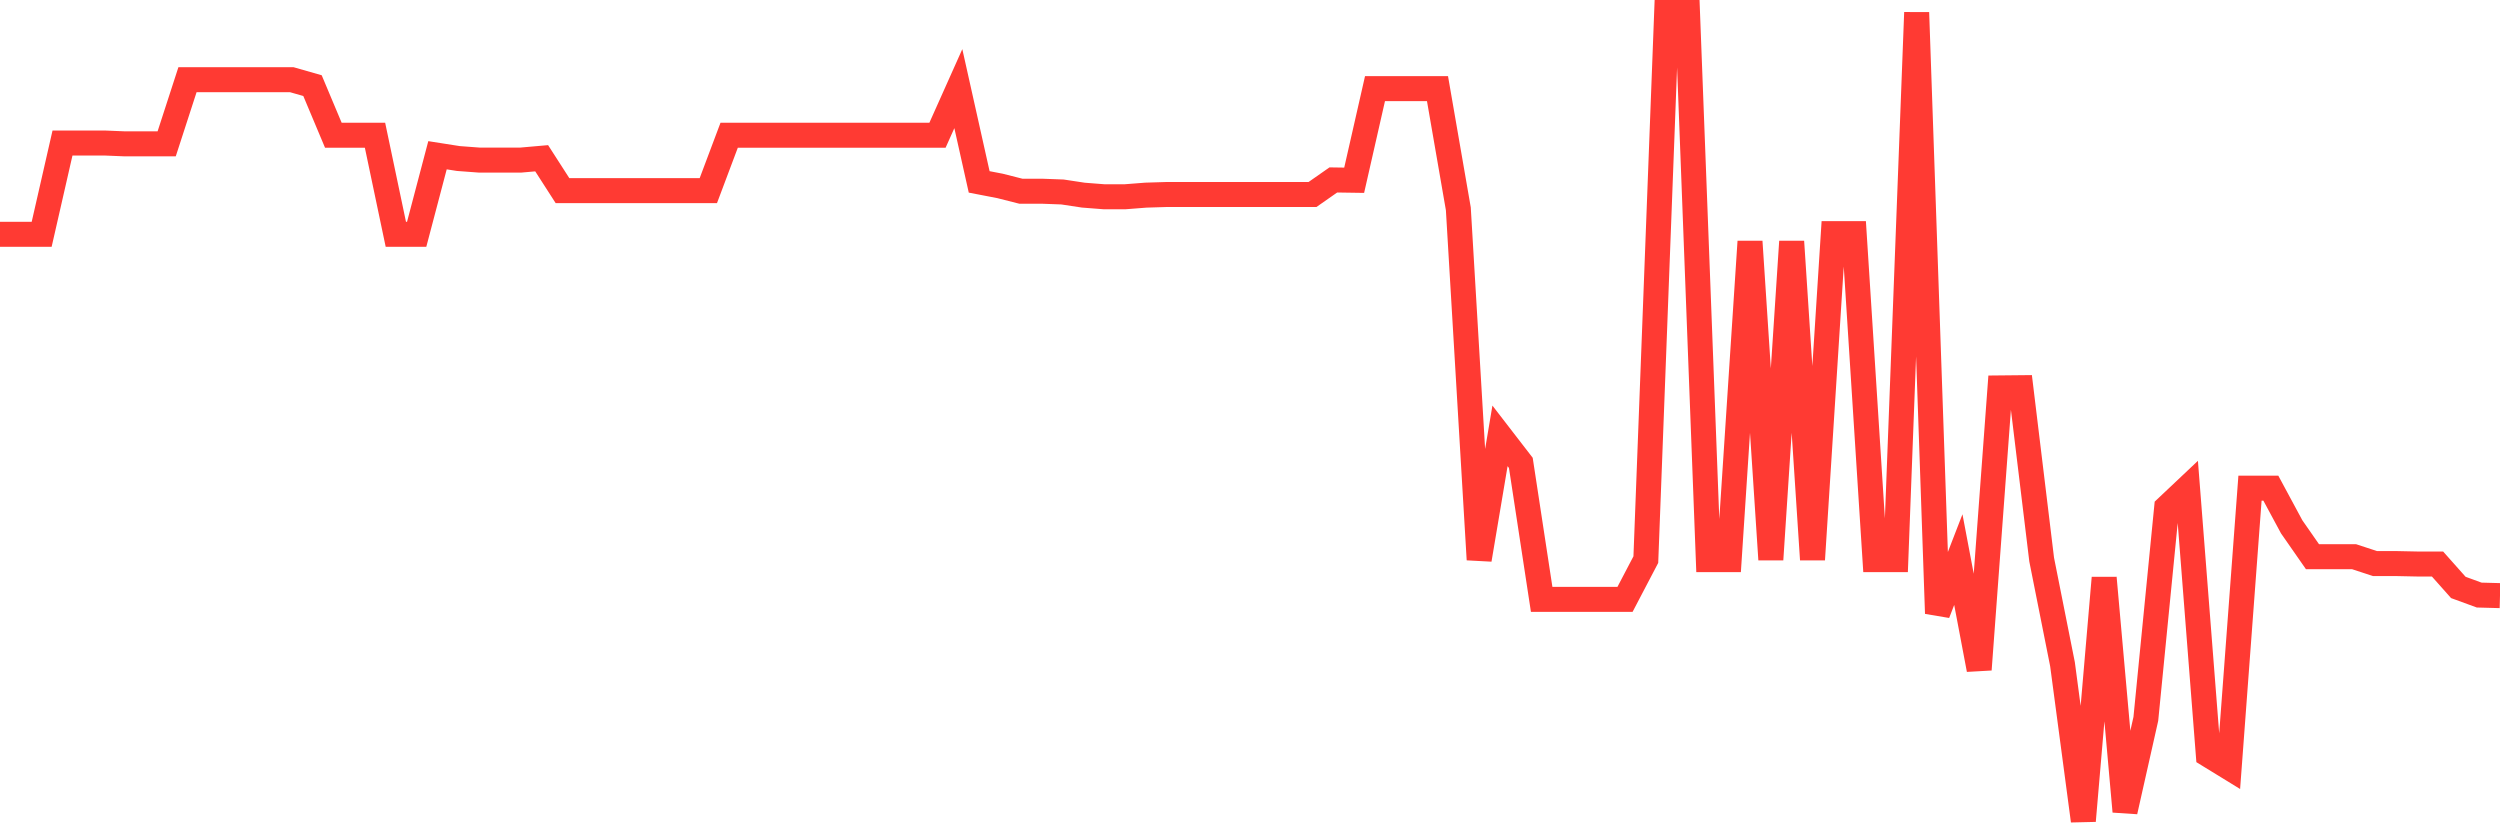 <svg
  xmlns="http://www.w3.org/2000/svg"
  xmlns:xlink="http://www.w3.org/1999/xlink"
  width="120"
  height="40"
  viewBox="0 0 120 40"
  preserveAspectRatio="none"
>
  <polyline
    points="0,11.246 1,11.246 2,11.246 3,6.864 4,6.864 5,6.864 6,6.905 7,6.905 8,6.905 9,3.824 10,3.824 11,3.824 12,3.824 13,3.824 14,3.824 15,4.11 16,6.49 17,6.49 18,6.49 19,11.246 20,11.246 21,7.452 22,7.609 23,7.684 24,7.684 25,7.684 26,7.596 27,9.151 28,9.151 29,9.151 30,9.151 31,9.151 32,9.151 33,9.151 34,9.151 35,6.49 36,6.49 37,6.49 38,6.49 39,6.49 40,6.49 41,6.49 42,6.49 43,6.49 44,6.49 45,6.49 46,4.255 47,8.731 48,8.924 49,9.178 50,9.178 51,9.215 52,9.367 53,9.445 54,9.445 55,9.367 56,9.336 57,9.336 58,9.336 59,9.336 60,9.336 61,9.336 62,9.336 63,9.336 64,8.637 65,8.652 66,4.255 67,4.255 68,4.255 69,4.255 70,10.023 71,26.861 72,20.922 73,22.218 74,28.771 75,28.771 76,28.771 77,28.771 78,28.771 79,26.861 80,0.6 81,0.6 82,26.861 83,26.861 84,11.596 85,26.861 86,11.596 87,26.861 88,11.213 89,11.213 90,26.861 91,26.861 92,0.6 93,29.446 94,26.861 95,32.14 96,18.62 97,18.61 98,26.861 99,31.882 100,39.4 101,27.738 102,38.952 103,34.507 104,24.361 105,23.417 106,36.232 107,36.846 108,23.431 109,23.431 110,25.287 111,26.723 112,26.723 113,26.723 114,27.051 115,27.051 116,27.072 117,27.072 118,28.197 119,28.563 120,28.59"
    fill="none"
    stroke="#ff3a33"
    stroke-width="1.2"
  >
  </polyline>
</svg>